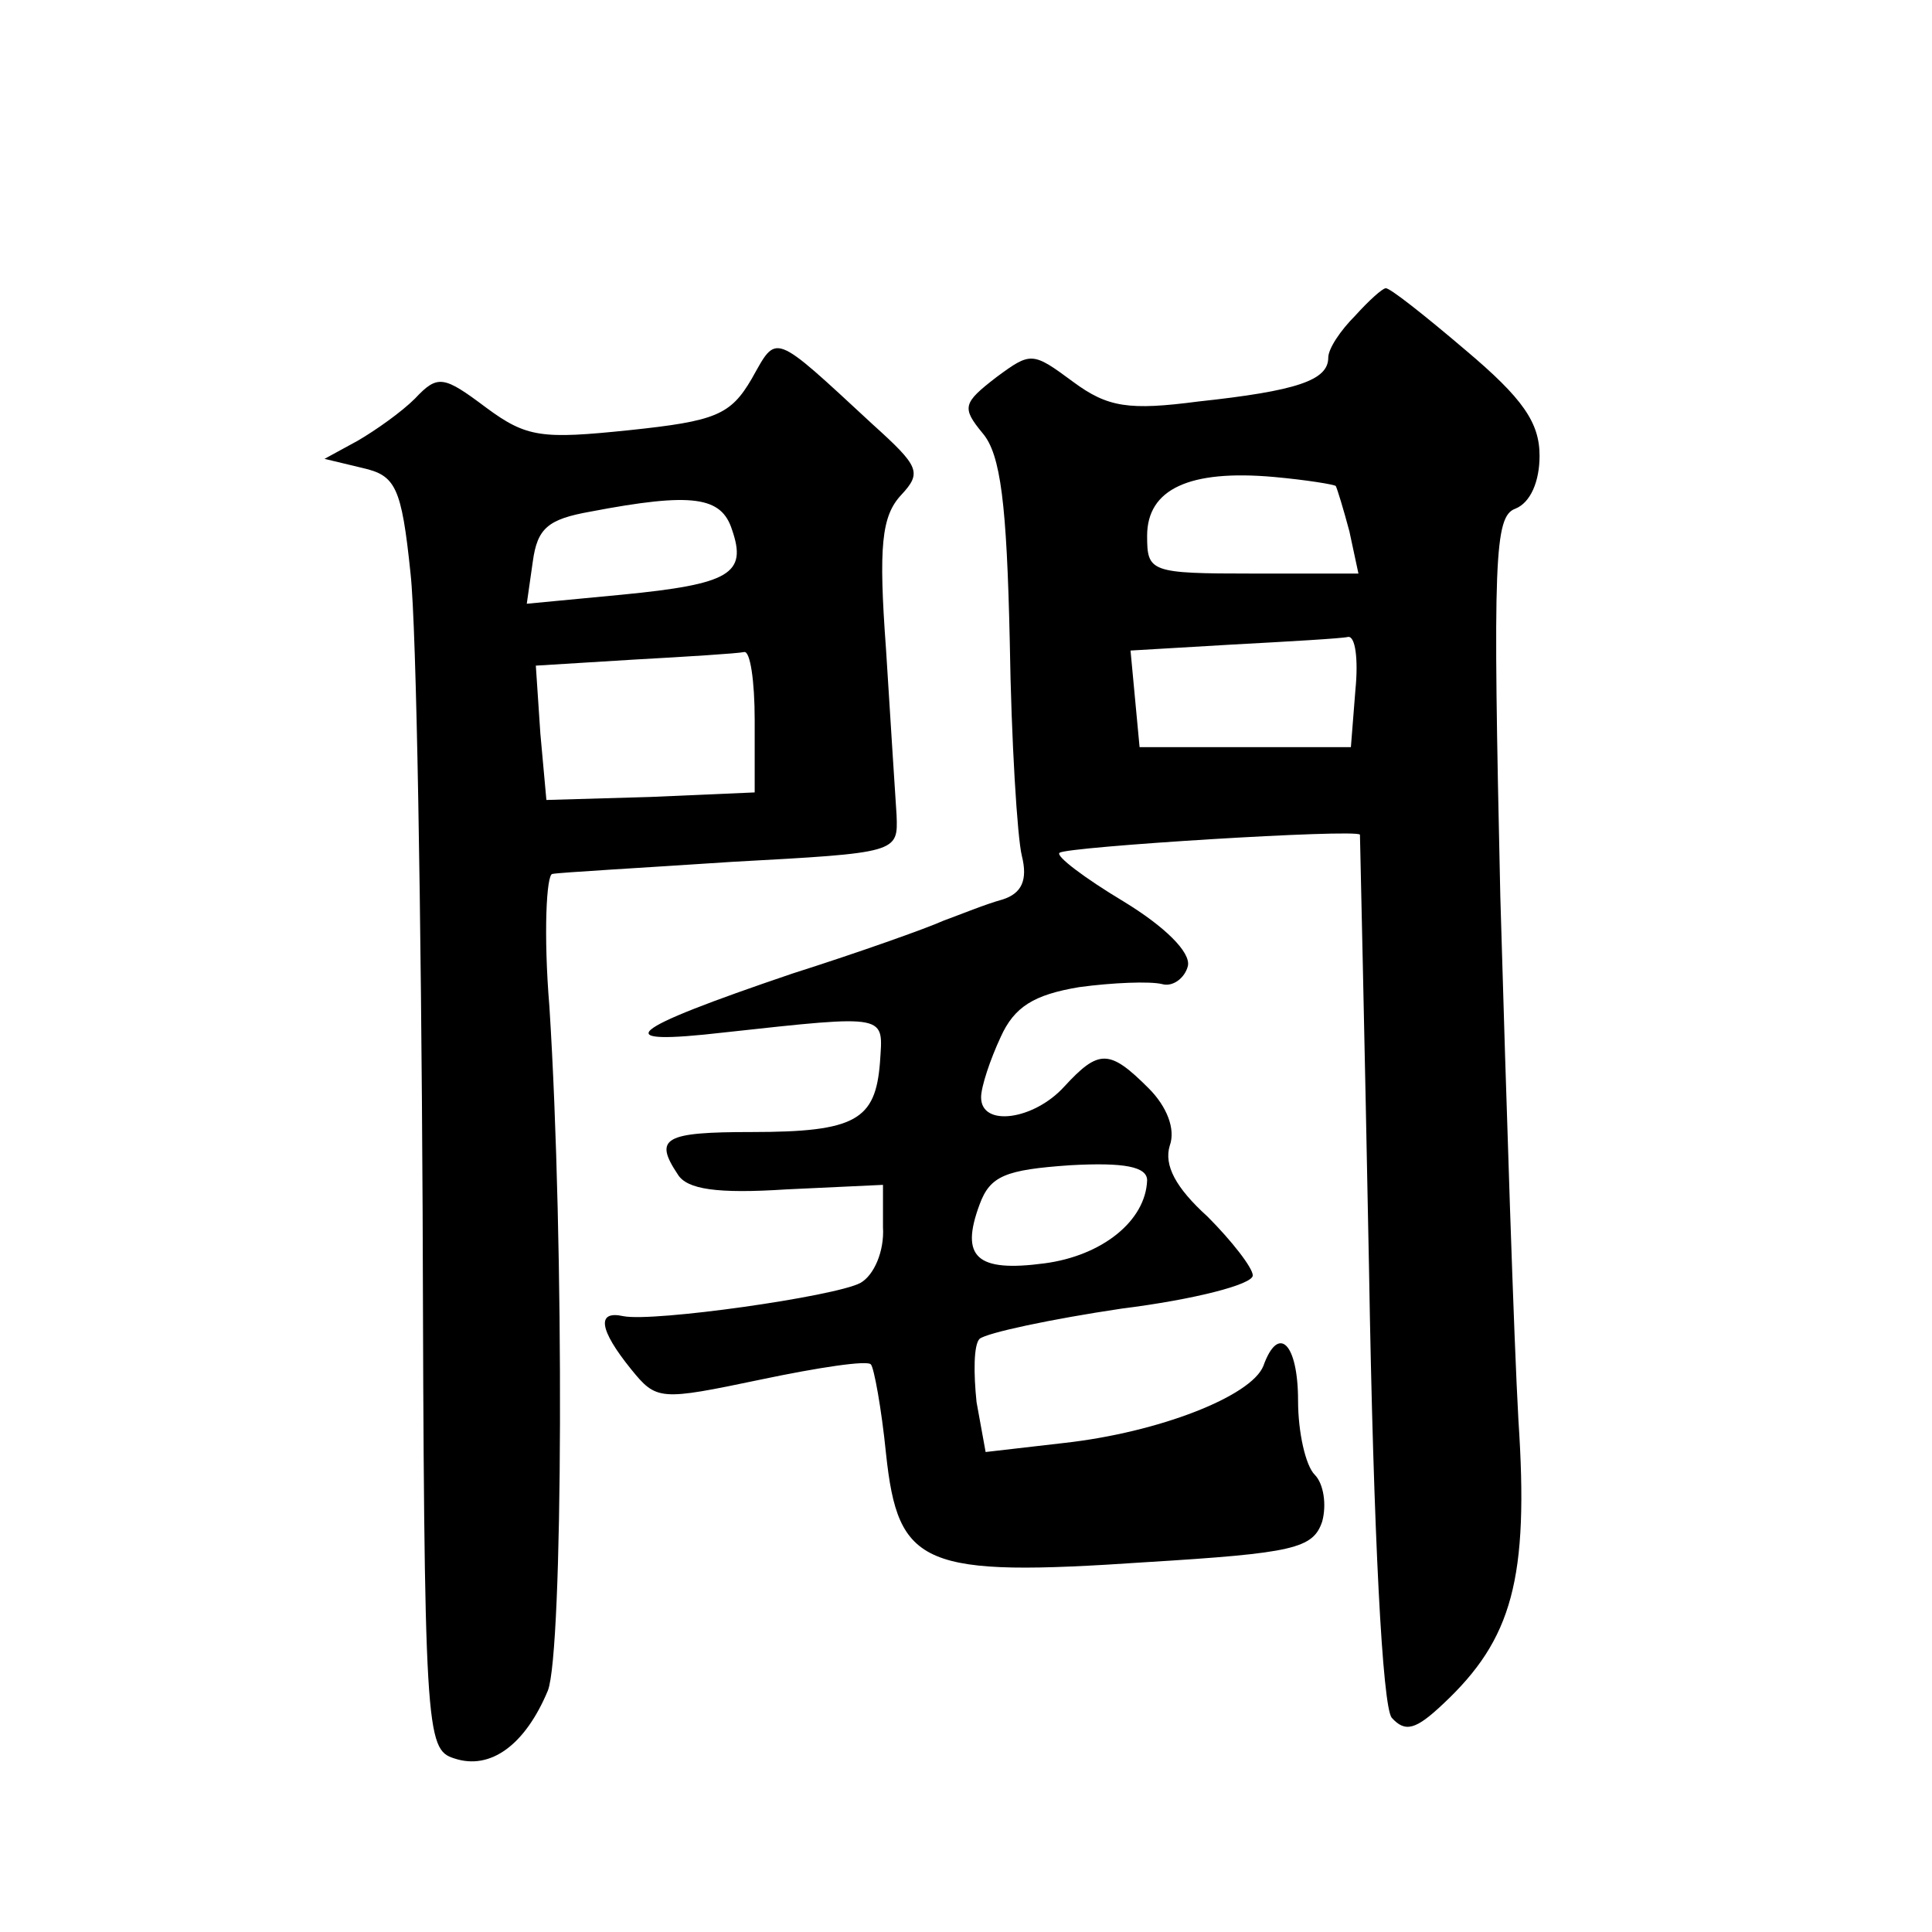 <?xml version="1.0" standalone="no"?>
<!DOCTYPE svg PUBLIC "-//W3C//DTD SVG 20010904//EN"
 "http://www.w3.org/TR/2001/REC-SVG-20010904/DTD/svg10.dtd">
<svg version="1.0" xmlns="http://www.w3.org/2000/svg"
 width="128pt" height="128pt" viewBox="0 0 128 128"
 preserveAspectRatio="xMidYMid meet">
<g transform="translate(0,128) scale(0.1,-0.1)"
fill="#0" stroke="none">
<path d="M898 1071 c-10 -10 -18 -22 -18 -28 0 -15 -21 -22 -86 -29 -46 -6 -60
-4 -83 13 -27 20 -28 20 -51 3 -22 -17 -23 -20 -9 -37 12 -14 16 -47 18 -138 1
-66 5 -130 8 -142 4 -16 0 -25 -13 -29 -11 -3 -28 -10 -39 -14 -11 -5 -56 -21 -100
-35 -112 -38 -123 -48 -45 -39 110 12 105 12 103 -20 -3 -38 -16 -46 -85 -46 -58
0 -65 -4 -49 -28 6 -10 26 -13 72 -10 l64 3 0 -28 c1 -16 -6 -32 -15 -37 -17 -9
-137 -26 -157 -22 -18 4 -16 -9 5 -35 17 -21 19 -21 86 -7 38 8 71 13 73 10 2 -2
7 -29 10 -59 8 -75 24 -82 172 -72 98 6 111 9 117 27 3 11 1 25 -5 31 -6 6 -11
28 -11 49 0 38 -13 51 -23 23 -8 -20 -69 -44 -132 -51 l-52 -6 -6 33 c-2 19 -2
38 2 42 5 4 47 13 94 20 48 6 87 16 87 22 0 5 -14 23 -30 39 -21 19 -29 34 -25
47 4 11 -2 26 -14 38 -26 26 -33 26 -56 1 -20 -22 -55 -27 -55 -7 0 7 6 25 13 40
9 20 22 28 52 33 22 3 47 4 55 2 7 -2 15 4 17 12 2 9 -15 26 -43 43 -25 15 -45
30 -42 32 4 4 197 16 199 12 0 -1 3 -130 6 -287 3 -180 9 -290 15 -298 9 -10 16
-8 34 9 46 43 57 83 50 188 -3 53 -8 209 -12 347 -5 224 -4 252 10 257 10 4 16
18 16 35 0 22 -11 38 -49 70 -27 23 -51 42 -53 41 -2 0 -11 -8 -20 -18z m-13 -113
c1 -2 5 -15 9 -30 l6 -28 -70 0 c-68 0 -70 1 -70 25 0 31 28 44 84 39 22 -2 40
-5 41 -6z m13 -135 l-3 -38 -70 0 -70 0 -3 32 -3 32 68 4 c37 2 72 4 76 5 5 1 7
-15 5 -35z m-138 -325 c-1 -27 -30 -50 -68 -55 -45 -6 -56 4 -43 39 7 19 17 23
60 26 36 2 51 -1 51 -10z M498 1029 c-14 -24 -24 -28 -81 -34 -58 -6 -68 -5 -95
15 -28 21 -32 22 -47 6 -9 -9 -26 -21 -38 -28 l-22 -12 25 -6 c22 -5 26 -12 32
-70 4 -36 7 -226 8 -422 1 -347 2 -357 21 -363 24 -8 47 9 62 45 10 26 11 296 1
453 -4 48 -2 88 2 88 5 1 59 4 119 8 110 6 110 6 109 31 -1 14 -4 63 -7 110 -5
68 -3 88 10 102 14 15 12 19 -19 47 -67 62 -63 60 -80 30z m-13 -100 c10 -29 -1
-36 -73 -43 l-63 -6 4 28 c3 22 10 28 38 33 68 13 87 10 94 -12z m15 -126 l0 -48
-69 -3 -69 -2 -4 44 -3 45 65 4 c36 2 68 4 73 5 4 1 7 -19 7 -45z"/>
</g>
</svg>
